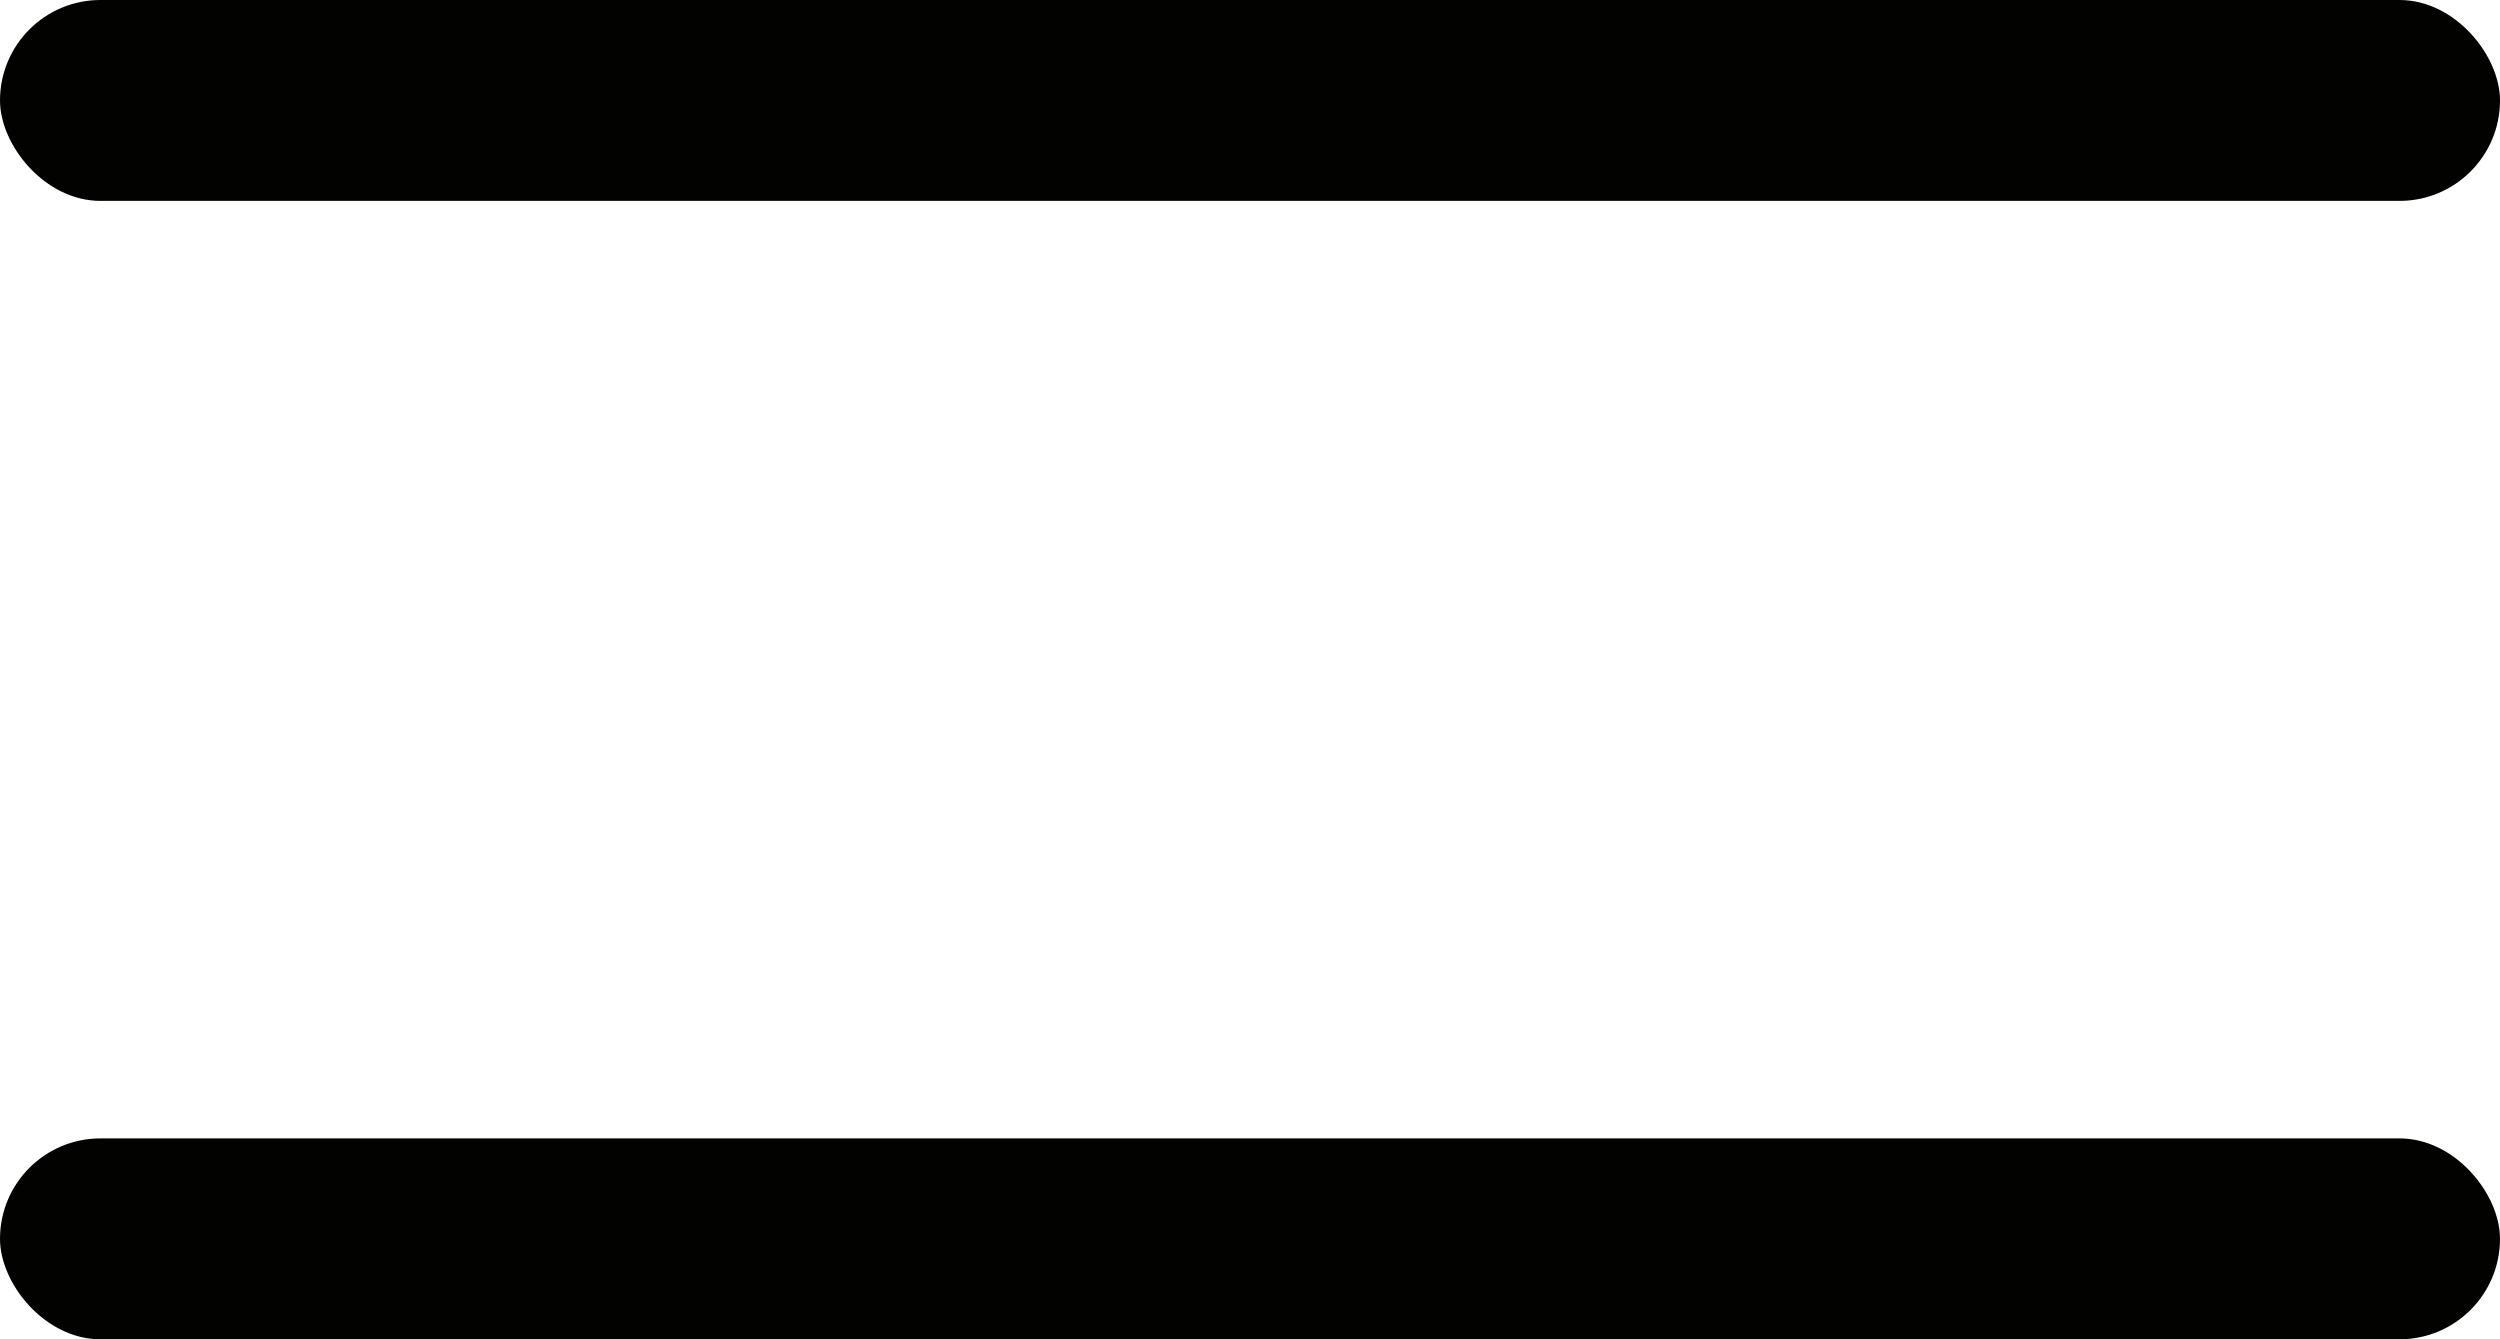 <?xml version="1.0" encoding="UTF-8"?> <svg xmlns="http://www.w3.org/2000/svg" width="112" height="60" viewBox="0 0 112 60" fill="none"><g clip-path="url(#clip0_437_213)"><rect width="112" height="9" rx="4.5" fill="#020201"></rect><rect y="51" width="112" height="9" rx="4.5" fill="#020201"></rect></g><defs><clipPath id="clip0_437_213"><rect width="112" height="60" fill="white"></rect></clipPath></defs></svg> 